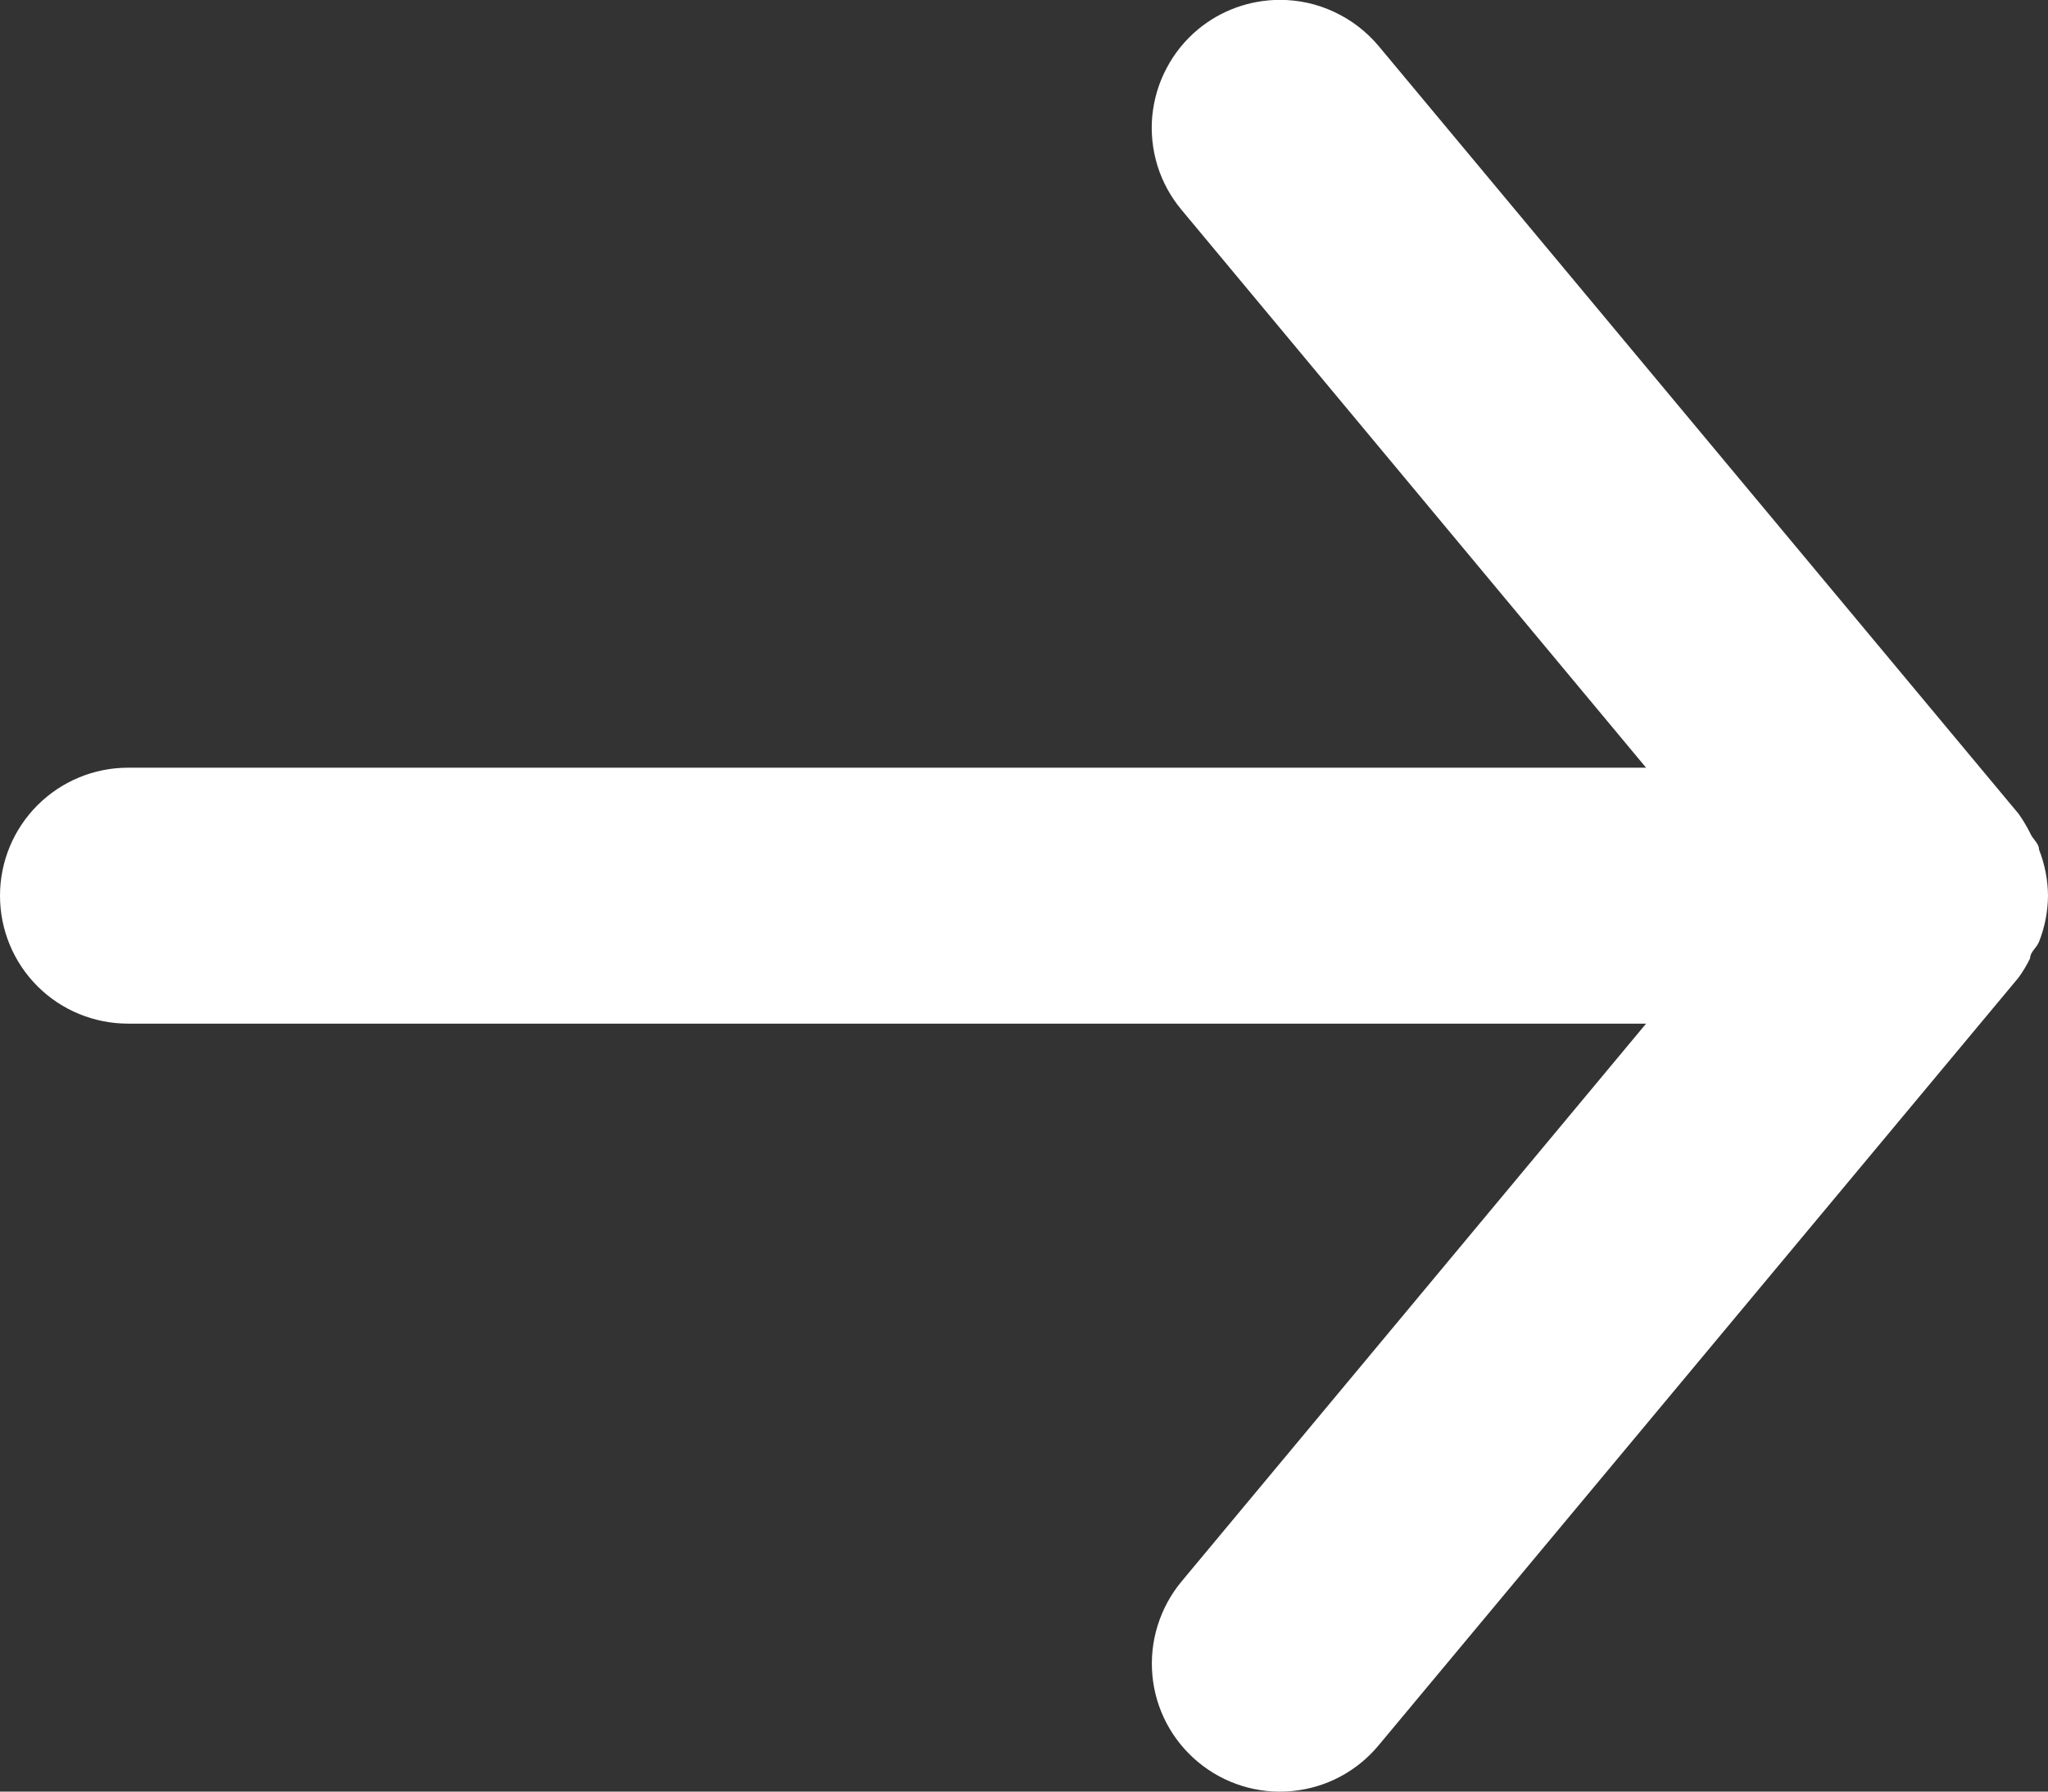 <svg width="16" height="14" viewBox="0 0 16 14" fill="none" xmlns="http://www.w3.org/2000/svg">
<rect x="0" y="0" width="16" height="14" fill="#333333" stroke="none"/>
<path d="M1 7.999H12.86L9.23 12.359C9.146 12.46 9.083 12.577 9.044 12.703C9.005 12.828 8.991 12.96 9.003 13.091C9.027 13.356 9.156 13.6 9.36 13.769C9.564 13.939 9.828 14.021 10.092 13.996C10.356 13.972 10.6 13.844 10.77 13.639L15.77 7.639C15.804 7.592 15.834 7.542 15.86 7.489C15.86 7.439 15.91 7.409 15.93 7.359C15.975 7.245 15.999 7.123 16 6.999C15.999 6.876 15.975 6.754 15.93 6.639C15.93 6.589 15.88 6.559 15.86 6.509C15.834 6.457 15.804 6.407 15.77 6.359L10.77 0.359C10.676 0.247 10.558 0.156 10.425 0.094C10.292 0.031 10.147 -0.001 10 -0.001C9.766 -0.001 9.54 0.08 9.36 0.229C9.259 0.313 9.175 0.416 9.114 0.533C9.052 0.649 9.015 0.776 9.002 0.907C8.99 1.038 9.004 1.17 9.043 1.296C9.082 1.422 9.146 1.538 9.23 1.639L12.86 5.999H1C0.735 5.999 0.48 6.105 0.293 6.292C0.105 6.48 0 6.734 0 6.999C0 7.265 0.105 7.519 0.293 7.707C0.48 7.894 0.735 7.999 1 7.999Z" fill="white"/>
</svg>

